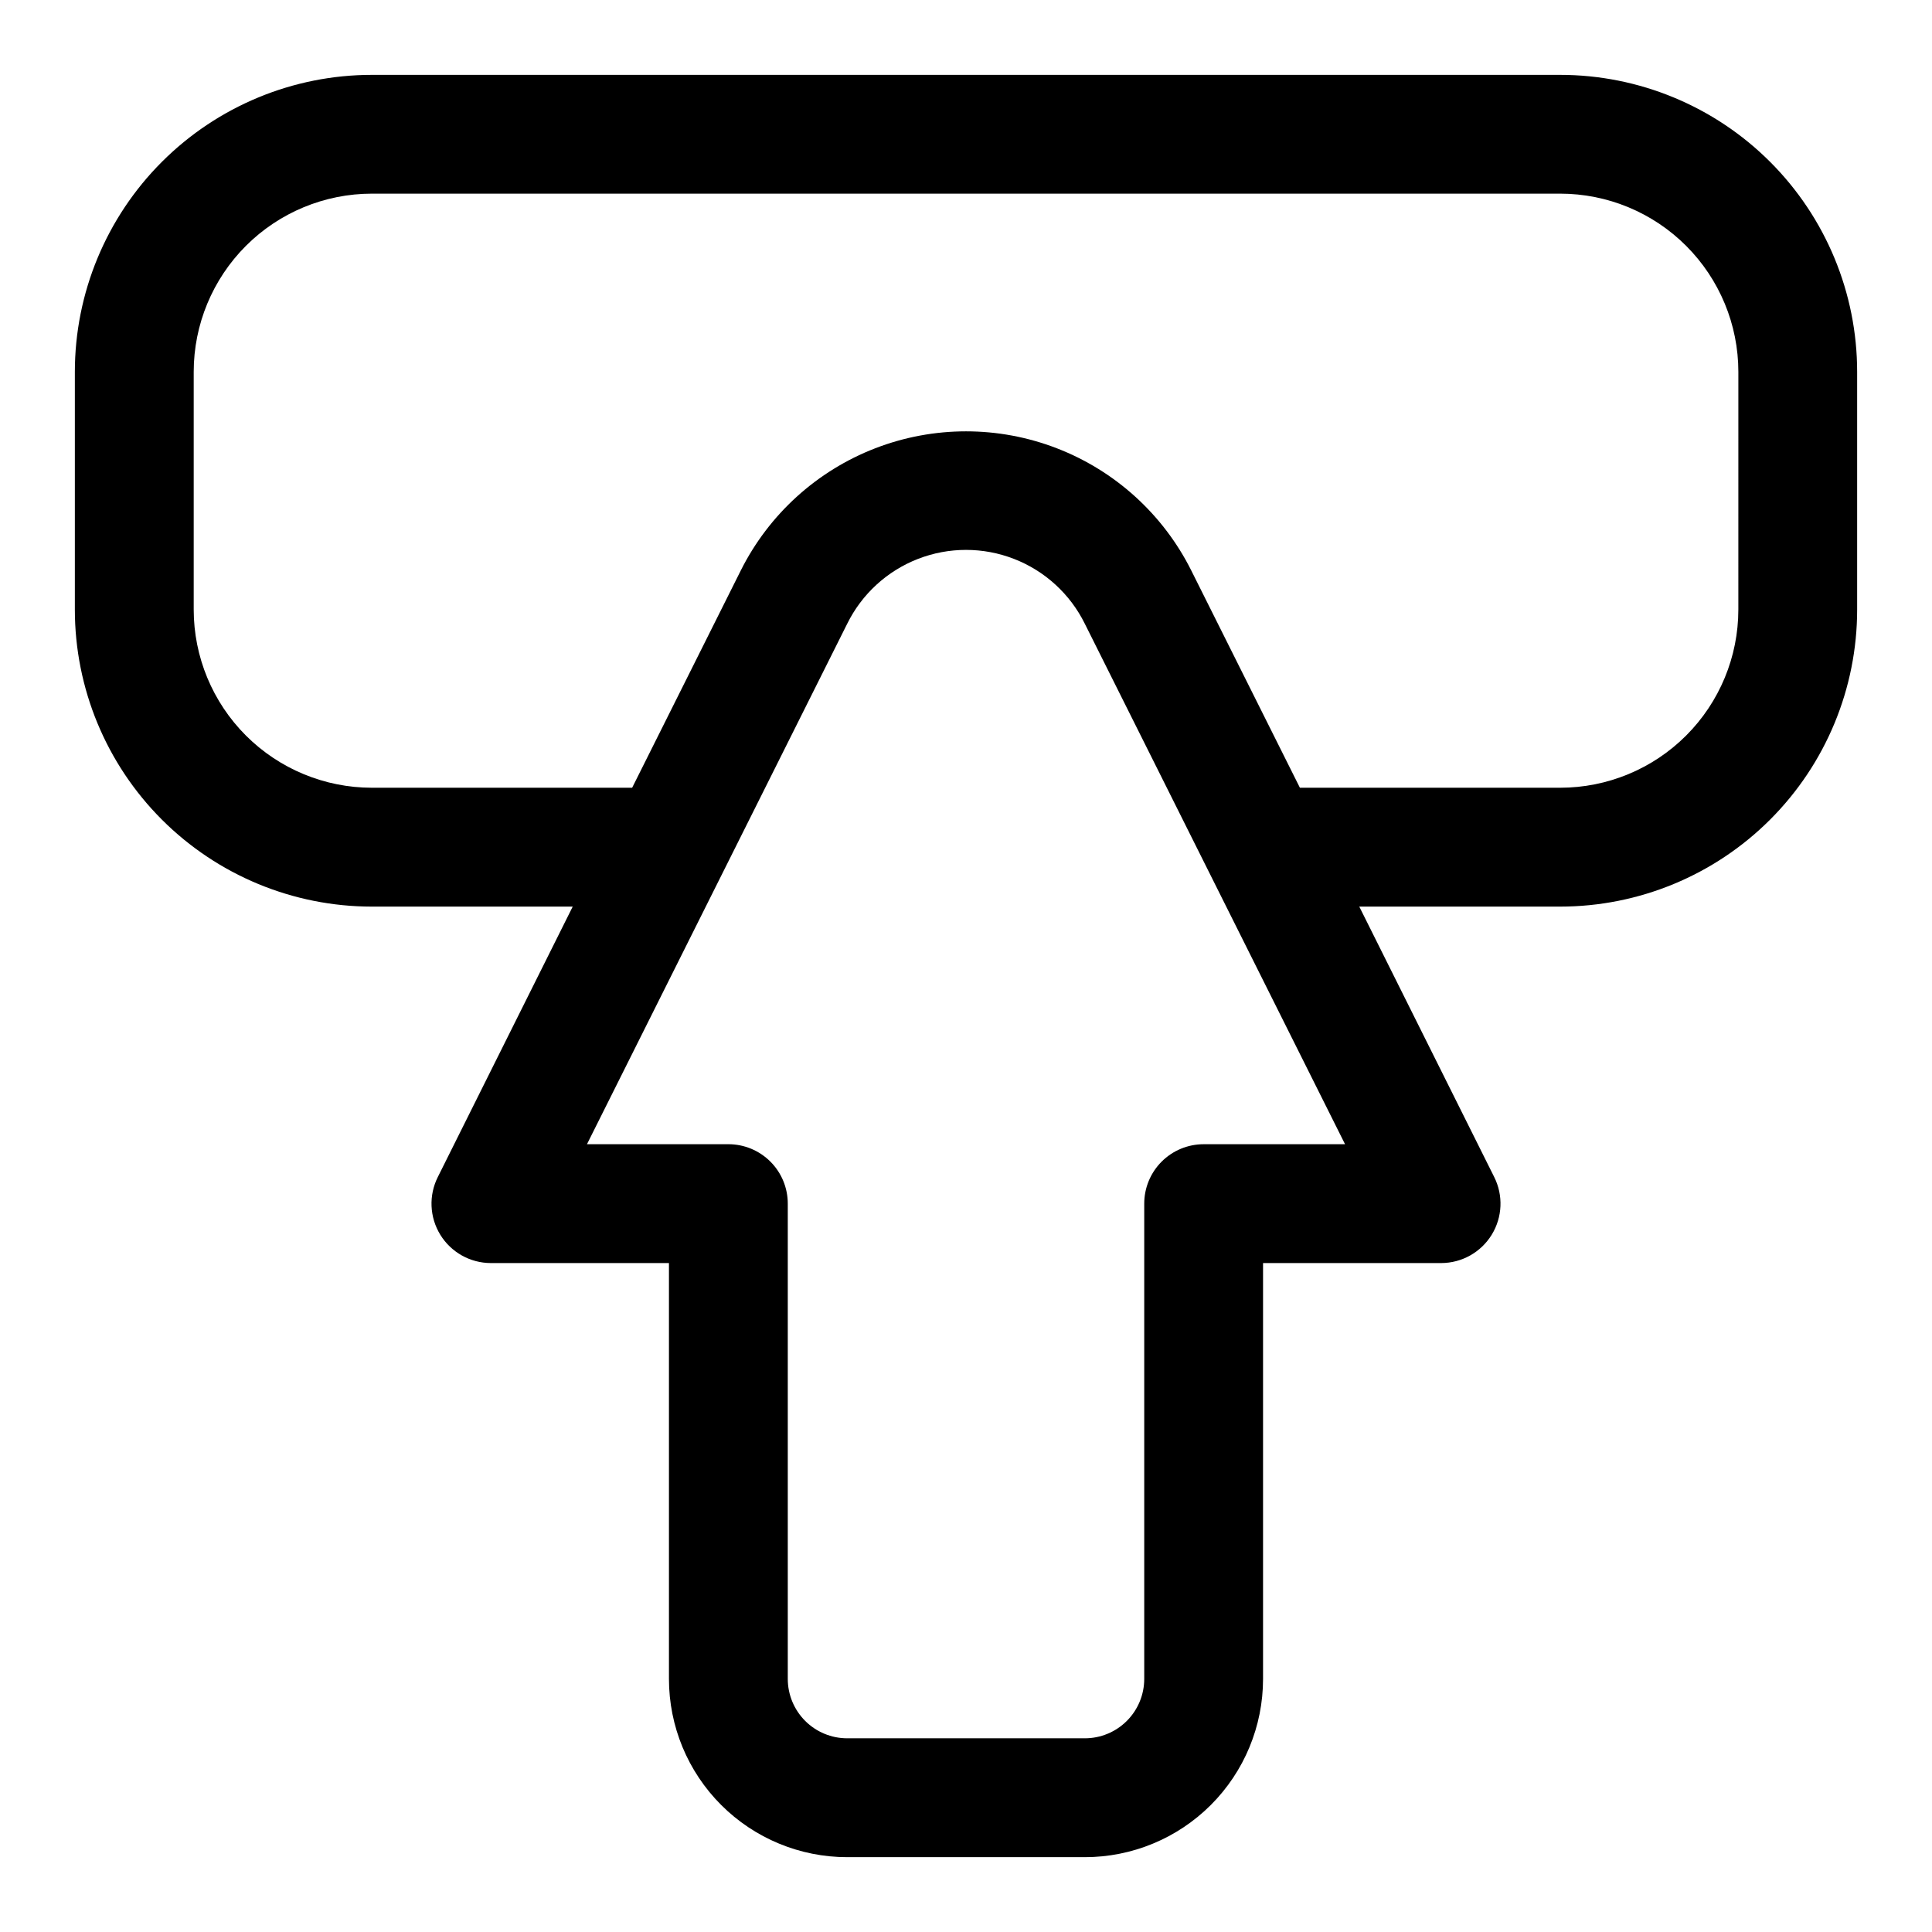<?xml version="1.0" encoding="UTF-8"?>
<!-- Uploaded to: ICON Repo, www.iconrepo.com, Generator: ICON Repo Mixer Tools -->
<svg fill="#000000" width="800px" height="800px" version="1.1" viewBox="144 144 512 512" xmlns="http://www.w3.org/2000/svg">
 <path d="m557.44 163.84h-314.88c-20.879 0-40.902 8.297-55.664 23.059s-23.059 34.785-23.059 55.664v62.977c0 20.879 8.297 40.898 23.059 55.664 14.762 14.762 34.785 23.055 55.664 23.055h53.215l-35.738 71.637c-2.457 4.871-2.215 10.668 0.641 15.32 2.856 4.652 7.914 7.492 13.371 7.508h47.23v110.21c0 12.527 4.977 24.543 13.836 33.398 8.855 8.859 20.871 13.836 33.398 13.836h62.977c12.523 0 24.539-4.977 33.398-13.836 8.855-8.855 13.832-20.871 13.832-33.398v-110.21h47.23c5.457-0.016 10.516-2.856 13.371-7.508 2.856-4.652 3.098-10.449 0.645-15.32l-35.742-71.637h53.215c20.879 0 40.902-8.293 55.664-23.055 14.766-14.766 23.059-34.785 23.059-55.664v-62.977c0-20.879-8.293-40.902-23.059-55.664-14.762-14.762-34.785-23.059-55.664-23.059zm-94.461 283.39c-4.176 0-8.184 1.66-11.133 4.613-2.953 2.949-4.613 6.957-4.613 11.133v125.95-0.004c0 4.176-1.66 8.18-4.609 11.133-2.953 2.953-6.957 4.613-11.133 4.613h-62.977c-4.176 0-8.18-1.66-11.133-4.613s-4.613-6.957-4.613-11.133v-125.95c0-4.176-1.656-8.184-4.609-11.133-2.953-2.953-6.957-4.613-11.133-4.613h-37.473l68.961-137.92c3.883-7.875 10.578-14.012 18.762-17.191 8.184-3.184 17.266-3.184 25.449 0 8.184 3.18 14.879 9.316 18.766 17.191l68.957 137.92zm141.7-141.7c0 12.527-4.977 24.539-13.836 33.398-8.855 8.855-20.871 13.832-33.398 13.832h-68.957l-28.812-57.621c-7.438-14.832-20.137-26.363-35.613-32.344-15.48-5.981-32.633-5.981-48.109 0-15.48 5.981-28.176 17.512-35.617 32.344l-28.812 57.621h-68.957c-12.527 0-24.539-4.977-33.398-13.832-8.859-8.859-13.836-20.871-13.836-33.398v-62.977c0-12.527 4.977-24.539 13.836-33.398s20.871-13.836 33.398-13.836h314.88c12.527 0 24.543 4.977 33.398 13.836 8.859 8.859 13.836 20.871 13.836 33.398z"/>
</svg>